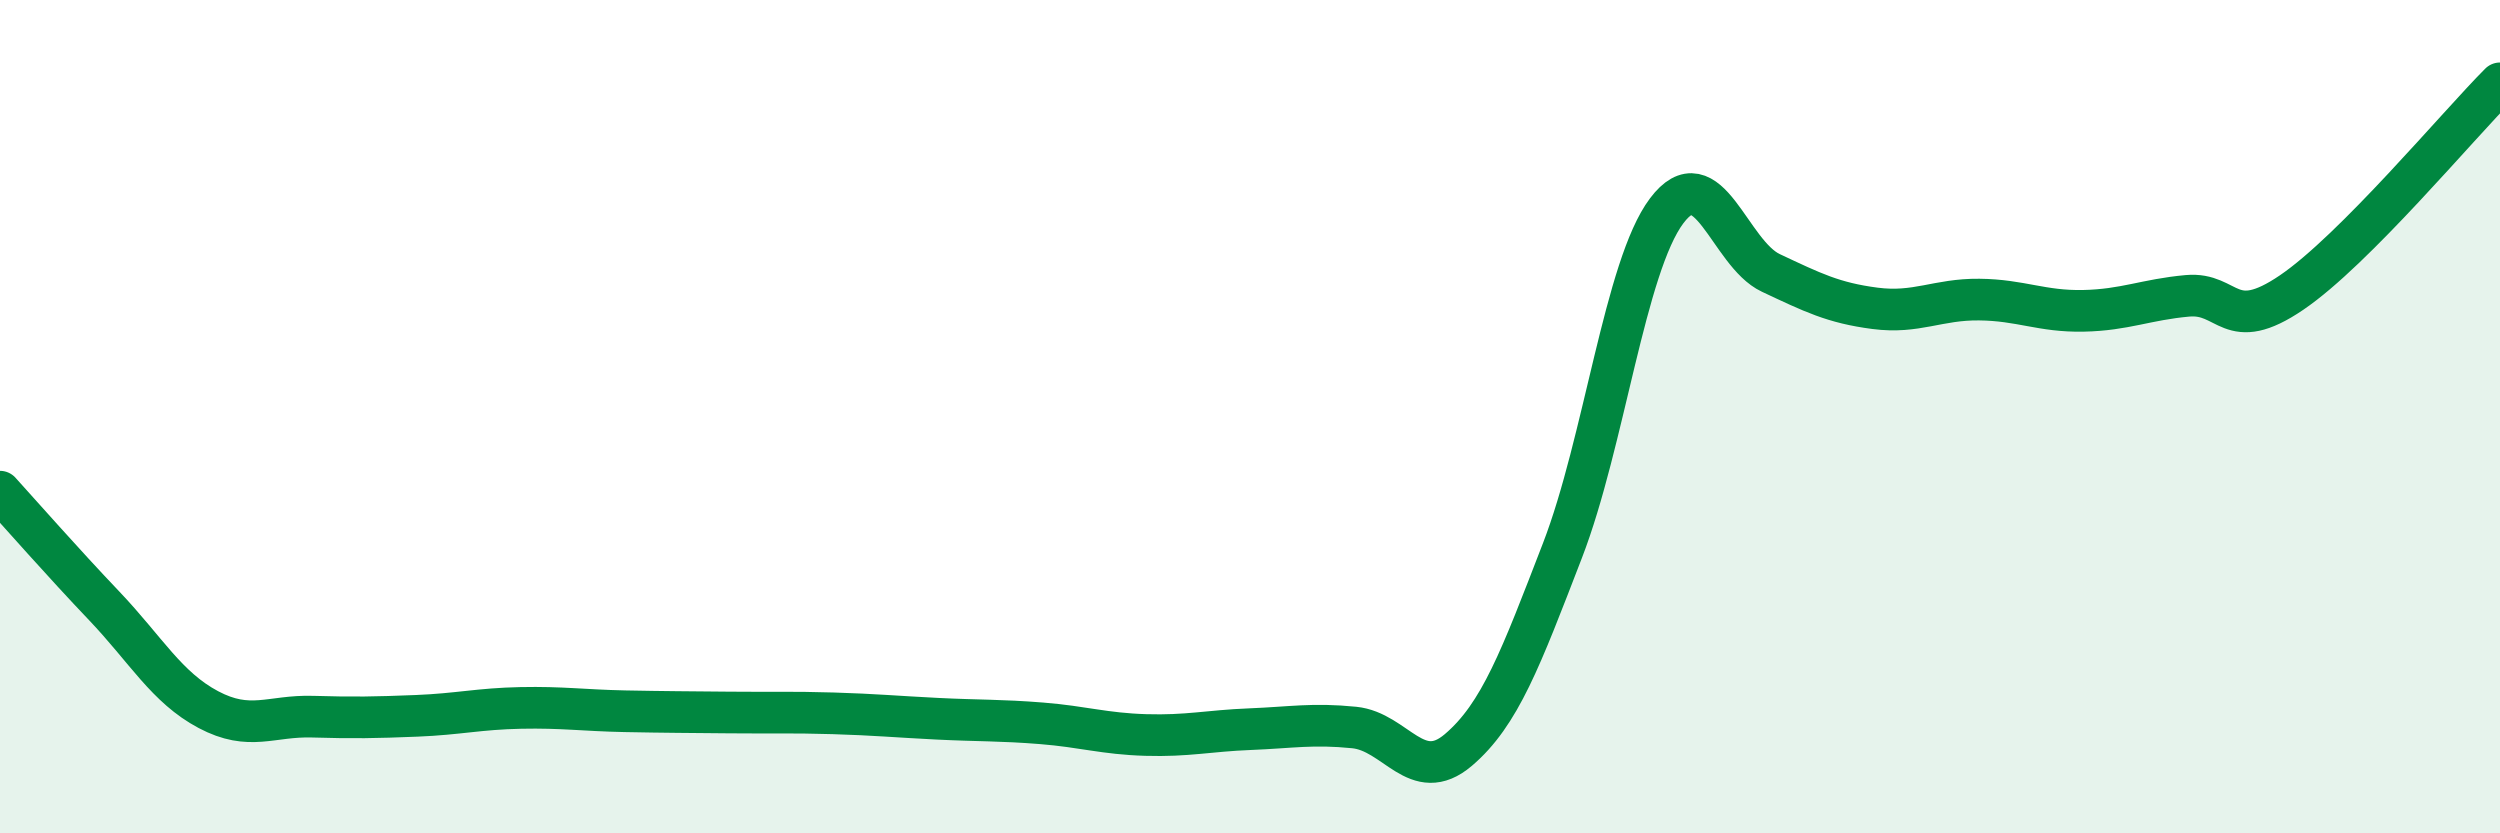 
    <svg width="60" height="20" viewBox="0 0 60 20" xmlns="http://www.w3.org/2000/svg">
      <path
        d="M 0,11.8 C 0.5,12.35 1.5,13.49 2.5,14.54 C 3.5,15.59 4,16.5 5,17.03 C 6,17.56 6.5,17.17 7.5,17.2 C 8.5,17.23 9,17.22 10,17.18 C 11,17.14 11.5,17.01 12.5,16.99 C 13.5,16.97 14,17.05 15,17.07 C 16,17.09 16.5,17.09 17.5,17.1 C 18.5,17.11 19,17.09 20,17.12 C 21,17.15 21.5,17.2 22.5,17.25 C 23.5,17.3 24,17.28 25,17.36 C 26,17.44 26.5,17.61 27.5,17.64 C 28.5,17.67 29,17.54 30,17.5 C 31,17.46 31.5,17.36 32.5,17.46 C 33.5,17.56 34,18.85 35,18 C 36,17.15 36.5,15.8 37.5,13.21 C 38.5,10.62 39,6.39 40,5.06 C 41,3.73 41.5,6.08 42.5,6.55 C 43.5,7.02 44,7.27 45,7.4 C 46,7.53 46.5,7.18 47.5,7.19 C 48.5,7.2 49,7.48 50,7.46 C 51,7.44 51.5,7.19 52.5,7.1 C 53.5,7.01 53.5,8.04 55,7.02 C 56.5,6 59,3 60,2L60 20L0 20Z"
        fill="#008740"
        opacity="0.1"
        stroke-linecap="round"
        stroke-linejoin="round"
      />
      <path
        d="M 0,11.8 C 0.5,12.35 1.5,13.49 2.5,14.54 C 3.5,15.59 4,16.5 5,17.03 C 6,17.56 6.5,17.17 7.5,17.2 C 8.5,17.23 9,17.22 10,17.18 C 11,17.14 11.5,17.01 12.5,16.99 C 13.5,16.97 14,17.05 15,17.07 C 16,17.09 16.5,17.09 17.5,17.1 C 18.5,17.11 19,17.09 20,17.12 C 21,17.15 21.5,17.2 22.5,17.25 C 23.5,17.3 24,17.28 25,17.36 C 26,17.44 26.5,17.61 27.5,17.64 C 28.5,17.67 29,17.54 30,17.5 C 31,17.46 31.5,17.36 32.5,17.46 C 33.5,17.56 34,18.85 35,18 C 36,17.15 36.5,15.8 37.5,13.21 C 38.5,10.62 39,6.39 40,5.06 C 41,3.73 41.5,6.08 42.5,6.55 C 43.5,7.02 44,7.27 45,7.4 C 46,7.53 46.5,7.18 47.5,7.19 C 48.5,7.2 49,7.48 50,7.46 C 51,7.44 51.5,7.19 52.5,7.1 C 53.5,7.01 53.5,8.04 55,7.02 C 56.5,6 59,3 60,2"
        stroke="#008740"
        stroke-width="1"
        fill="none"
        stroke-linecap="round"
        stroke-linejoin="round"
      />
    </svg>
  